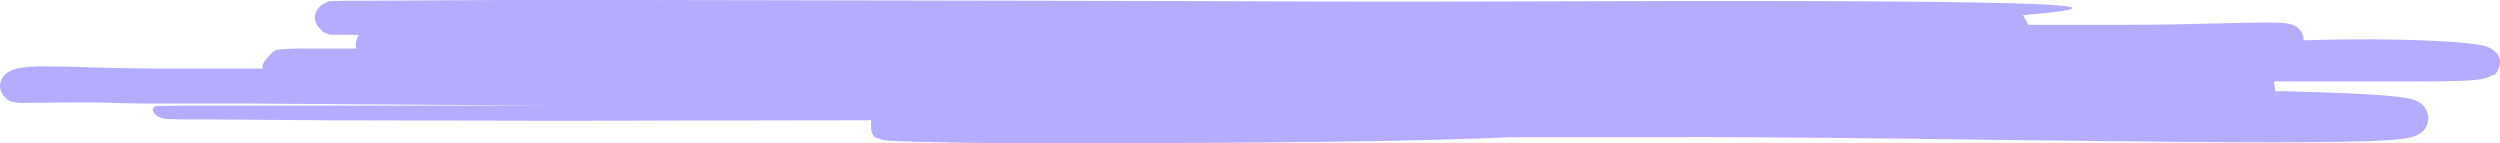 <svg width="227" height="13" viewBox="0 0 227 13" fill="none" xmlns="http://www.w3.org/2000/svg">
<path d="M226.613 4.753C226.445 4.566 226.237 4.415 226.002 4.31C225.918 4.272 225.832 4.239 225.744 4.211C225.597 4.164 225.532 4.15 225.436 4.126L225.011 4.046C224.753 4.004 224.506 3.975 224.288 3.952C223.823 3.9 223.379 3.858 222.934 3.825C221.16 3.697 219.396 3.636 217.667 3.599C214.827 3.548 211.988 3.569 209.151 3.66C209.173 3.366 209.094 3.073 208.925 2.824C208.756 2.575 208.506 2.383 208.211 2.275C208.08 2.221 207.943 2.18 207.802 2.153C207.553 2.108 207.302 2.08 207.049 2.068C206.64 2.068 206.271 2.044 205.907 2.044C204.451 2.044 203.046 2.087 201.636 2.12C198.821 2.195 196.021 2.256 193.231 2.251H190.103C189.001 2.251 187.904 2.251 186.823 2.251H186.565H184.17C183.962 1.87 183.806 1.583 183.689 1.375C196.395 0.292 182.557 -0.038 136.455 0.132C125.907 0.17 114.722 0.132 103.952 0.085L57.961 0H45.442L33.312 0.066H31.836C31.331 0.066 30.881 0.066 30.32 0.099H30.179H30.017C29.946 0.184 30.224 -0.122 29.173 0.466C28.556 1.032 28.162 1.879 29.37 2.93C30.472 3.354 29.734 3.057 30.007 3.156H30.108H30.209H30.34H30.745H31.483L32.574 3.179C32.465 3.364 32.385 3.562 32.337 3.768C32.295 3.978 32.295 4.194 32.337 4.404H27.93C27.349 4.404 26.777 4.404 26.156 4.437L25.65 4.465L25.312 4.508C25.207 4.524 25.104 4.548 25.003 4.578C24.933 4.47 23.614 5.817 23.861 6.114C23.861 6.156 23.861 6.189 23.861 6.232H14.158L10.069 6.166L7.769 6.1C6.501 6.062 5.242 6.024 3.908 6.029C3.569 6.029 3.246 6.029 2.897 6.062C2.715 6.062 2.553 6.062 2.351 6.1C2.149 6.137 2.094 6.123 1.947 6.147L1.714 6.189L1.528 6.227C1.448 6.242 1.37 6.265 1.295 6.293C1.062 6.373 0.842 6.484 0.643 6.622C0.392 6.797 0.2 7.036 0.092 7.31C-0.378 8.577 1.103 9.397 1.103 9.222C1.235 9.268 1.372 9.298 1.512 9.312L1.73 9.336C2.179 9.359 2.473 9.336 2.806 9.336C4.09 9.336 5.333 9.298 6.587 9.303H8.467H8.846C10.751 9.364 12.515 9.411 14.082 9.401H19.186C19.52 9.401 19.874 9.401 20.263 9.401H22.492L35.905 9.496L50.617 9.59H51.507H51.962H50.375H47.787H16.427L14.885 9.613H14.688H14.542C13.339 9.514 13.829 10.829 15.376 10.81H15.517C16.022 10.838 16.442 10.843 16.887 10.848H19.494L29.921 10.923L50.769 10.965L79.102 10.918C78.909 13.113 80.203 12.416 79.895 12.637C79.967 12.663 80.042 12.684 80.117 12.698L80.284 12.732C80.446 12.755 80.537 12.76 80.638 12.769L81.184 12.802C81.876 12.84 82.533 12.859 83.205 12.877C85.844 12.948 88.391 12.976 90.867 13H98.079C107.394 13 115.501 12.953 122.197 12.854C128.54 12.764 133.614 12.628 137.248 12.458H150.828C161.396 12.421 171.944 12.585 182.522 12.717L198.391 12.892C203.688 12.929 208.97 12.976 214.322 12.84C214.994 12.84 215.666 12.793 216.343 12.755C217.076 12.724 217.807 12.655 218.532 12.548C218.658 12.527 218.783 12.5 218.906 12.468C218.991 12.449 219.076 12.425 219.158 12.397C219.308 12.347 219.451 12.284 219.588 12.209C219.699 12.072 220.306 12.02 220.508 10.758C220.376 9.613 219.694 9.312 219.618 9.274C219.409 9.149 219.178 9.057 218.936 9.001C218.712 8.939 218.484 8.892 218.254 8.86C218.062 8.832 217.875 8.803 217.698 8.784C216.975 8.7 216.303 8.653 215.626 8.605C212.932 8.436 210.284 8.361 207.625 8.285H206.579C206.549 7.937 206.513 7.64 206.473 7.39H211.492H217.162C219.042 7.39 220.948 7.414 222.888 7.357C223.333 7.357 223.778 7.324 224.243 7.296L224.976 7.23C225.112 7.23 225.254 7.192 225.43 7.159L225.592 7.122C225.67 7.106 225.746 7.084 225.82 7.056C226.001 6.997 226.171 6.912 226.325 6.806C226.542 7.065 227.538 5.577 226.613 4.753Z" fill="#B4ACFF"/>
</svg>

